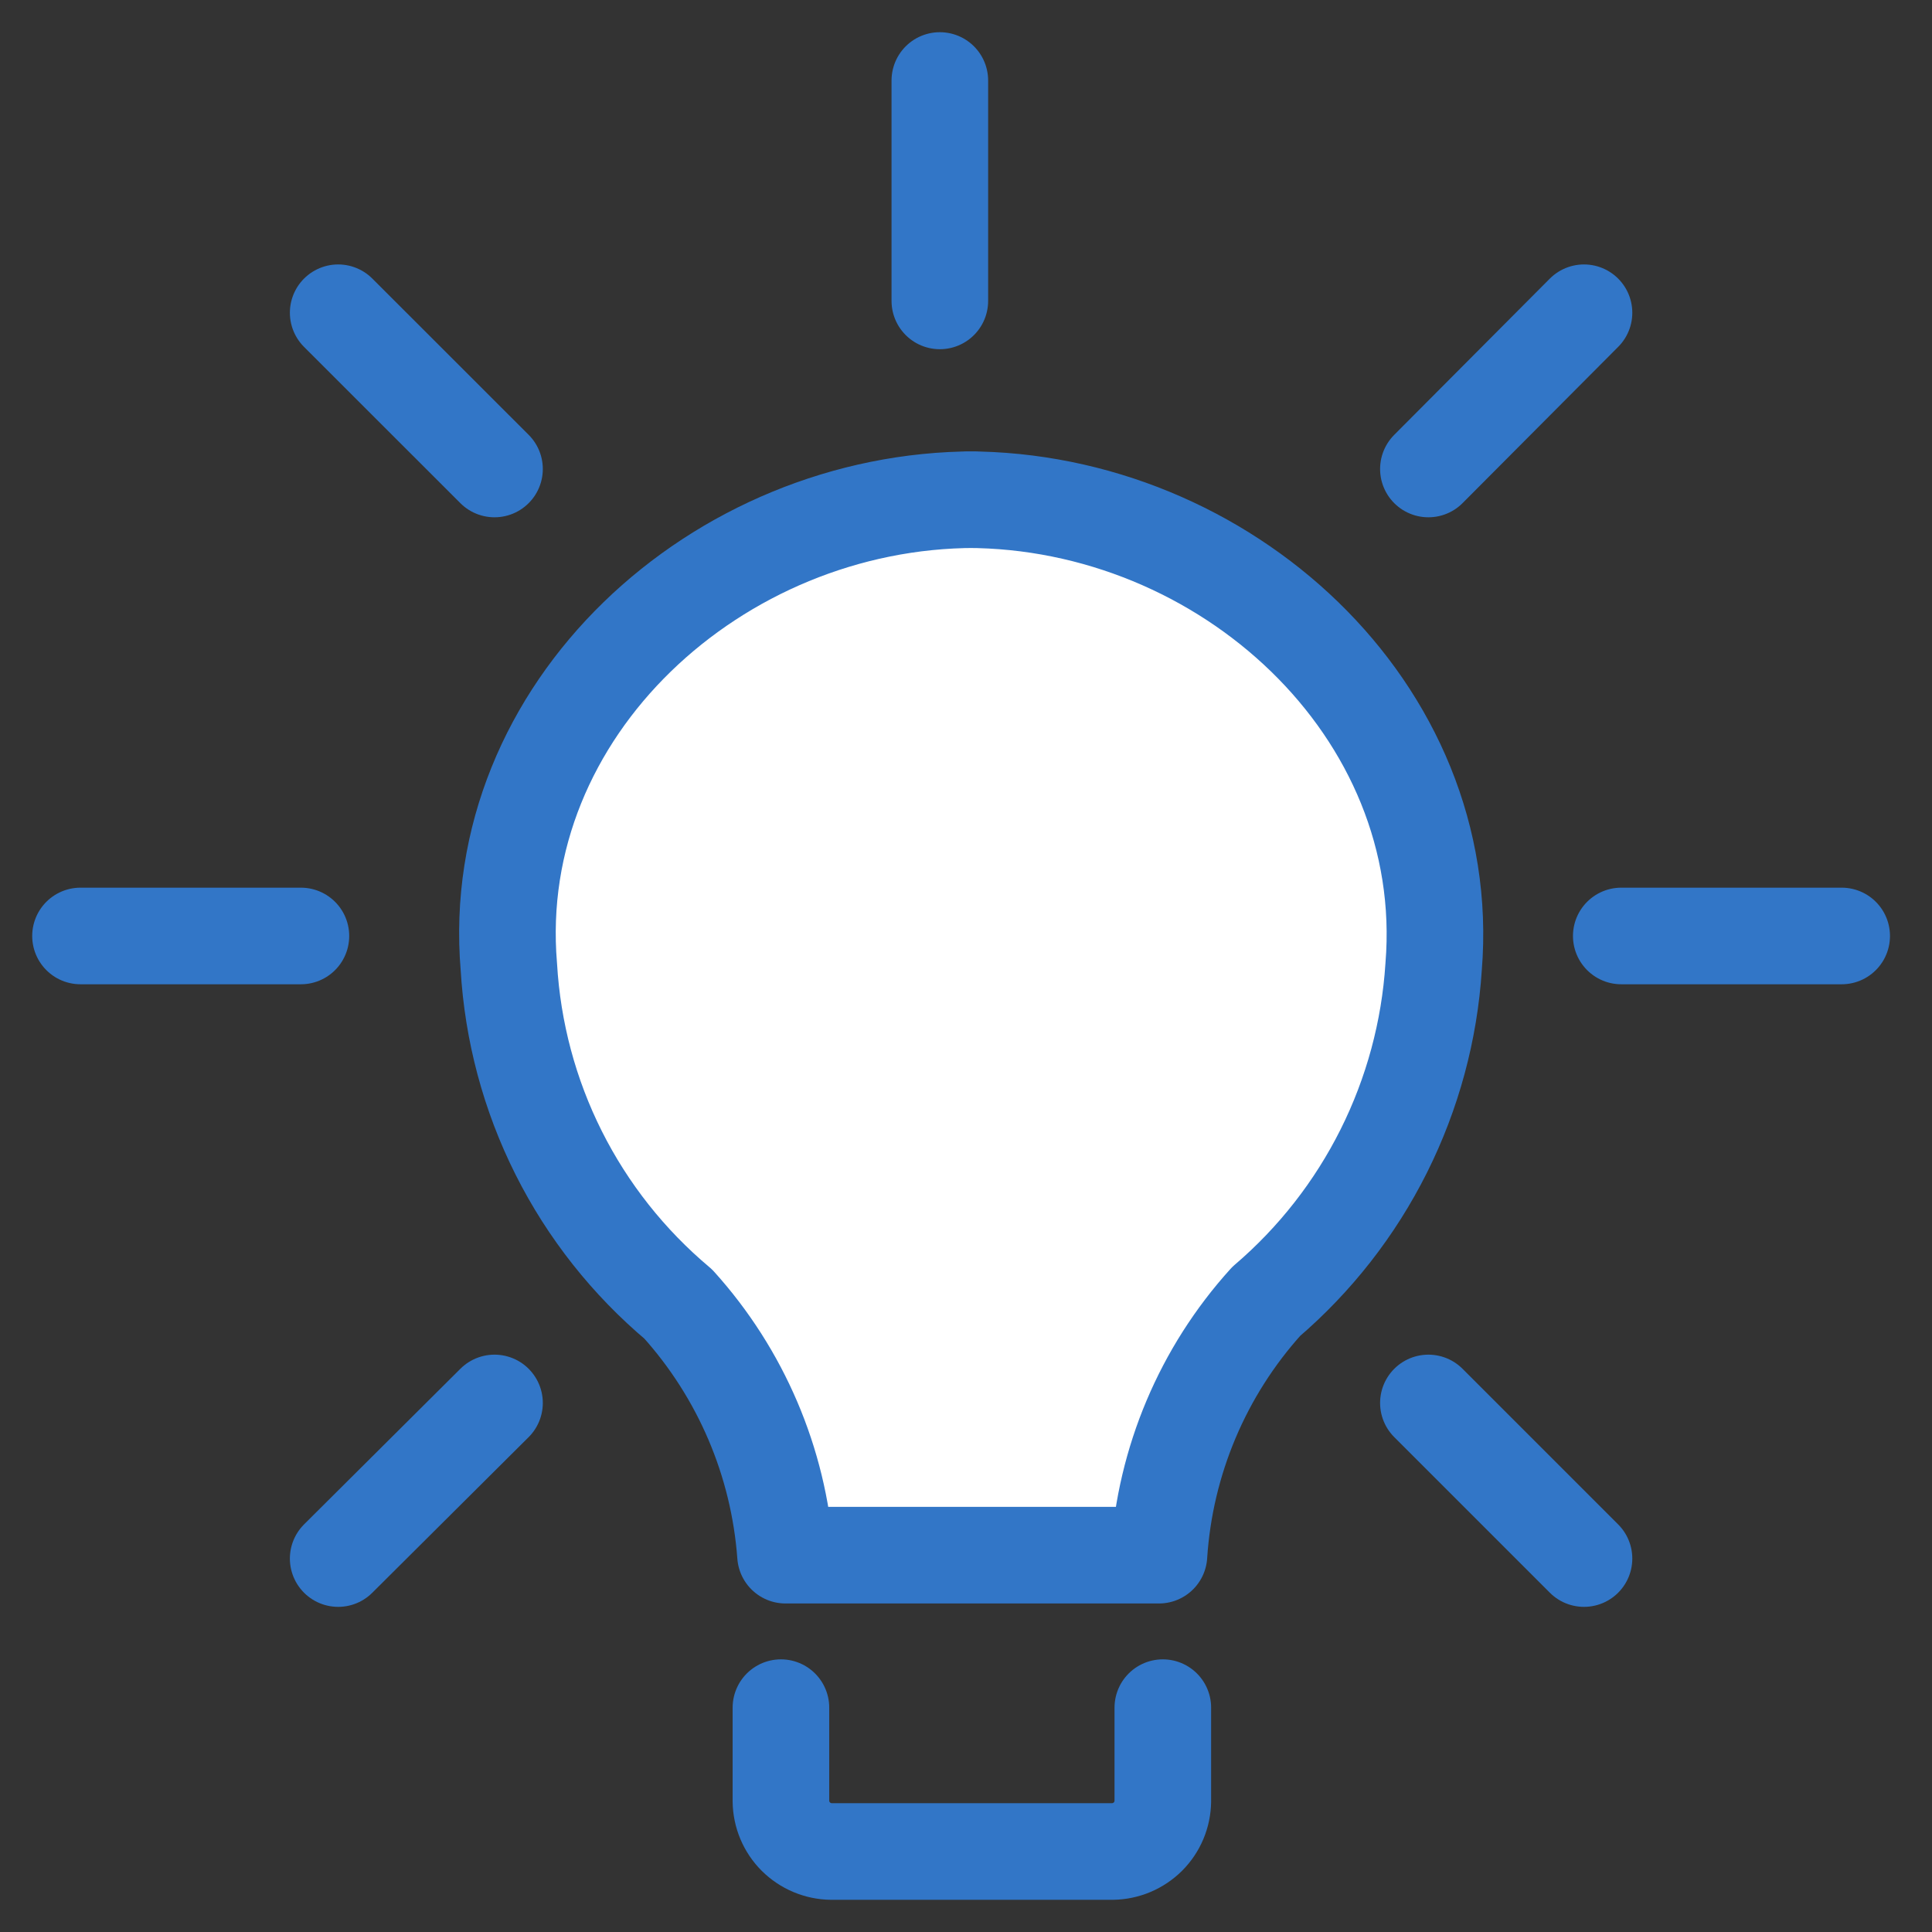 <svg width="24" height="24" viewBox="0 0 24 24" fill="none" xmlns="http://www.w3.org/2000/svg">
<rect x="0" y="0" width="24" height="24" fill="#333333" stroke="none"/>
<g clip-path="url(#clip0_4245_4548)">
<path d="M12.244 19.319H9.758C9.673 18.16 9.204 17.062 8.426 16.2C7.808 15.681 7.302 15.042 6.94 14.321C6.578 13.6 6.368 12.813 6.321 12.008C6.053 8.815 8.913 6.207 12.114 6.207H12.008C15.209 6.207 18.069 8.815 17.809 12.008C17.758 12.805 17.547 13.584 17.19 14.298C16.833 15.012 16.336 15.648 15.729 16.167C14.942 17.037 14.473 18.148 14.397 19.319H11.911" fill="white"/>
<path d="M12.244 19.319H9.758C9.673 18.16 9.204 17.062 8.426 16.2C7.808 15.681 7.302 15.042 6.94 14.321C6.578 13.6 6.368 12.813 6.321 12.008C6.053 8.815 8.913 6.207 12.114 6.207H12.008C15.209 6.207 18.069 8.815 17.809 12.008C17.758 12.805 17.547 13.584 17.19 14.298C16.833 15.012 16.336 15.648 15.729 16.167C14.942 17.037 14.473 18.148 14.397 19.319H11.911" stroke="#3276C7" stroke-width="1.2" stroke-linecap="round" stroke-linejoin="round"/>
<path d="M14.445 21.213V22.375C14.443 22.54 14.377 22.698 14.26 22.815C14.143 22.931 13.985 22.998 13.82 23H10.326C10.161 22.998 10.003 22.931 9.886 22.815C9.769 22.698 9.703 22.54 9.701 22.375V21.213" stroke="#3276C7" stroke-width="1.2" stroke-linecap="round" stroke-linejoin="round"/>
<path d="M3.738 11.627H1" stroke="#3276C7" stroke-width="1.2" stroke-linecap="round" stroke-linejoin="round"/>
<path d="M22.878 11.627H20.14" stroke="#3276C7" stroke-width="1.2" stroke-linecap="round" stroke-linejoin="round"/>
<path d="M6.143 5.826L4.201 3.885" stroke="#3276C7" stroke-width="1.2" stroke-linecap="round" stroke-linejoin="round"/>
<path d="M11.675 3.738V1" stroke="#3276C7" stroke-width="1.2" stroke-linecap="round" stroke-linejoin="round"/>
<path d="M19.677 19.361L17.744 17.428" stroke="#3276C7" stroke-width="1.2" stroke-linecap="round" stroke-linejoin="round"/>
<path d="M17.744 5.826L19.677 3.885" stroke="#3276C7" stroke-width="1.2" stroke-linecap="round" stroke-linejoin="round"/>
<path d="M4.201 19.361L6.143 17.428" stroke="#3276C7" stroke-width="1.2" stroke-linecap="round" stroke-linejoin="round"/>
</g>
<defs>
<clipPath id="clip0_4245_4548">
<rect width="24" height="24" fill="white"/>
</clipPath>
</defs>
</svg>
